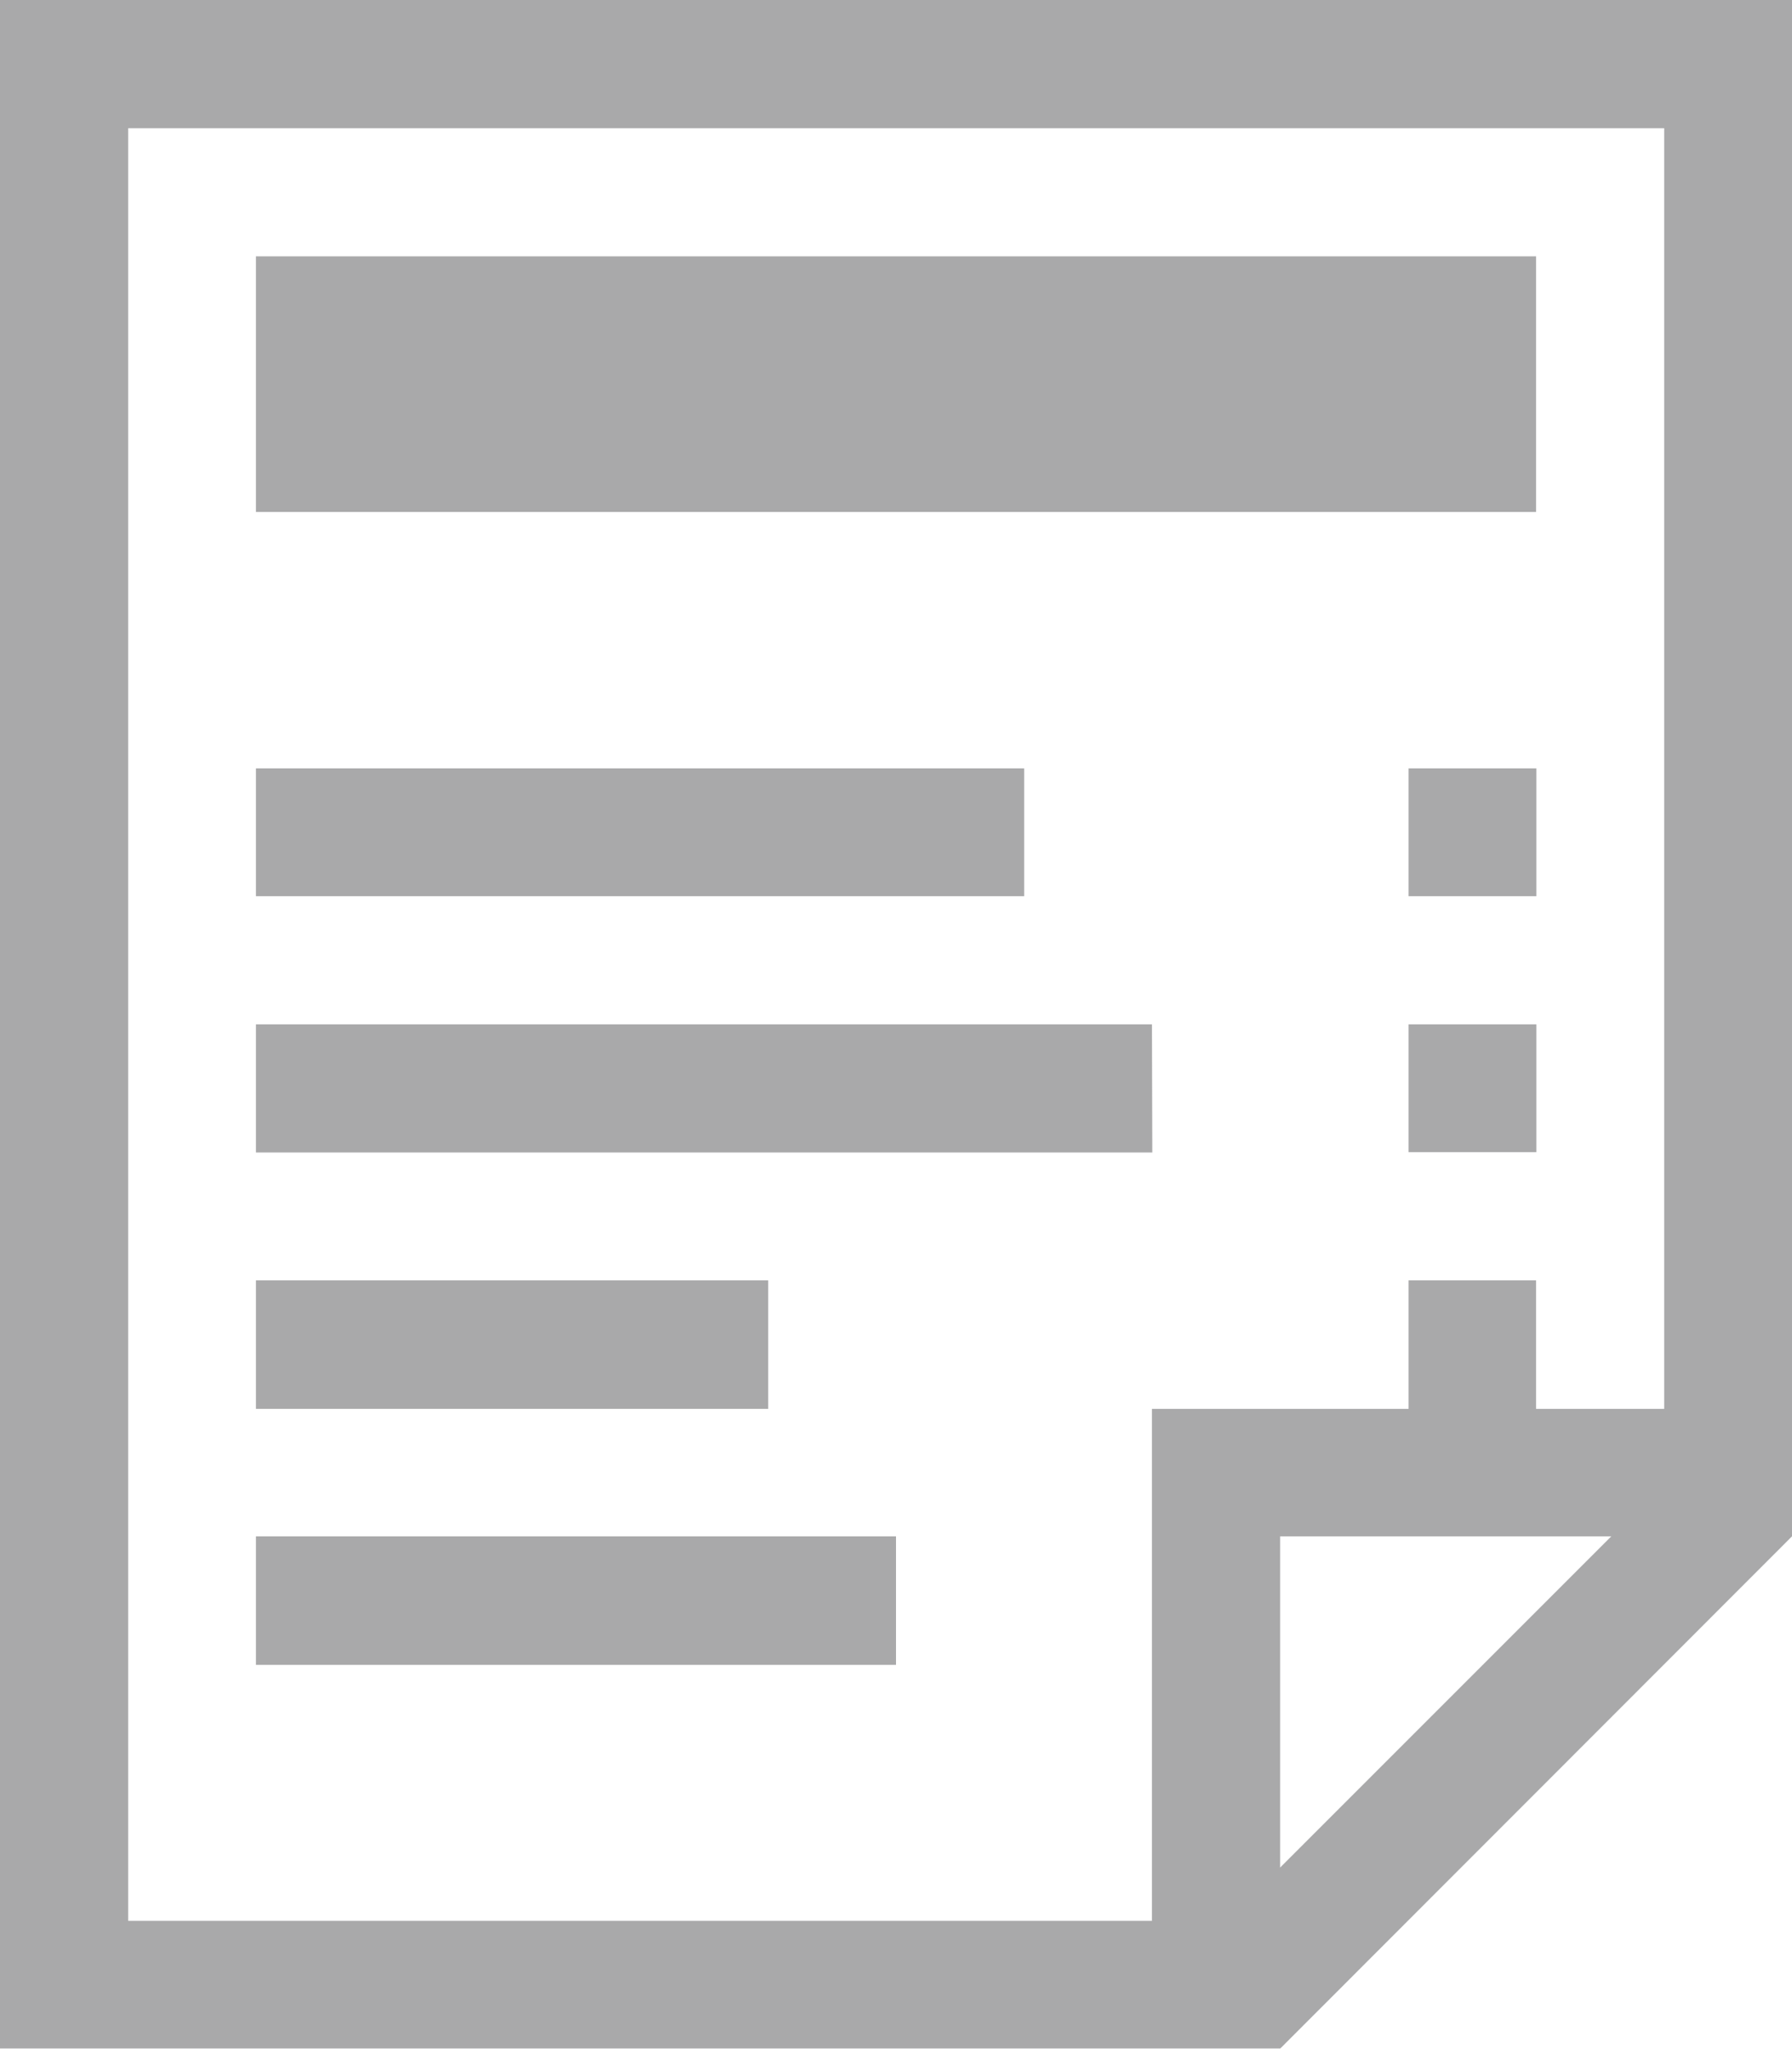 <svg xmlns="http://www.w3.org/2000/svg" xmlns:xlink="http://www.w3.org/1999/xlink" viewBox="0 0 52.16 59.62"><defs><style>.cls-1{fill:none;}.cls-2{opacity:0.7;}.cls-3{clip-path:url(#clip-path);}.cls-4{clip-path:url(#clip-path-2);}.cls-5{fill:#848486;}</style><clipPath id="clip-path"><rect class="cls-1" width="52.16" height="59.61"/></clipPath><clipPath id="clip-path-2"><rect class="cls-1" width="52.16" height="59.61"/></clipPath></defs><title>bannerRecurso 40productos</title><g id="Capa_2" data-name="Capa 2"><g id="Capa_1-2" data-name="Capa 1"><g class="cls-2"><g class="cls-3"><g class="cls-4"><path class="cls-5" d="M0,0V59.62H37.26l14.9-14.91V0ZM37.26,54.35V44.71H46.9ZM48.44,41H44.71V37.26H41V41H33.53v14.9H3.73V3.73H48.44ZM44.71,14.9H7.45V7.46H44.71ZM29.81,26.08H7.45V22.36H29.81ZM41,22.36h3.72v3.72H41Zm0,7.45h3.72v3.72H41Zm-7.46,3.73H7.45V29.81H33.53ZM22.36,41H7.45V37.26H22.36Zm3.72,7.45H7.45V44.71H26.08Z"/></g></g></g></g></g></svg>
